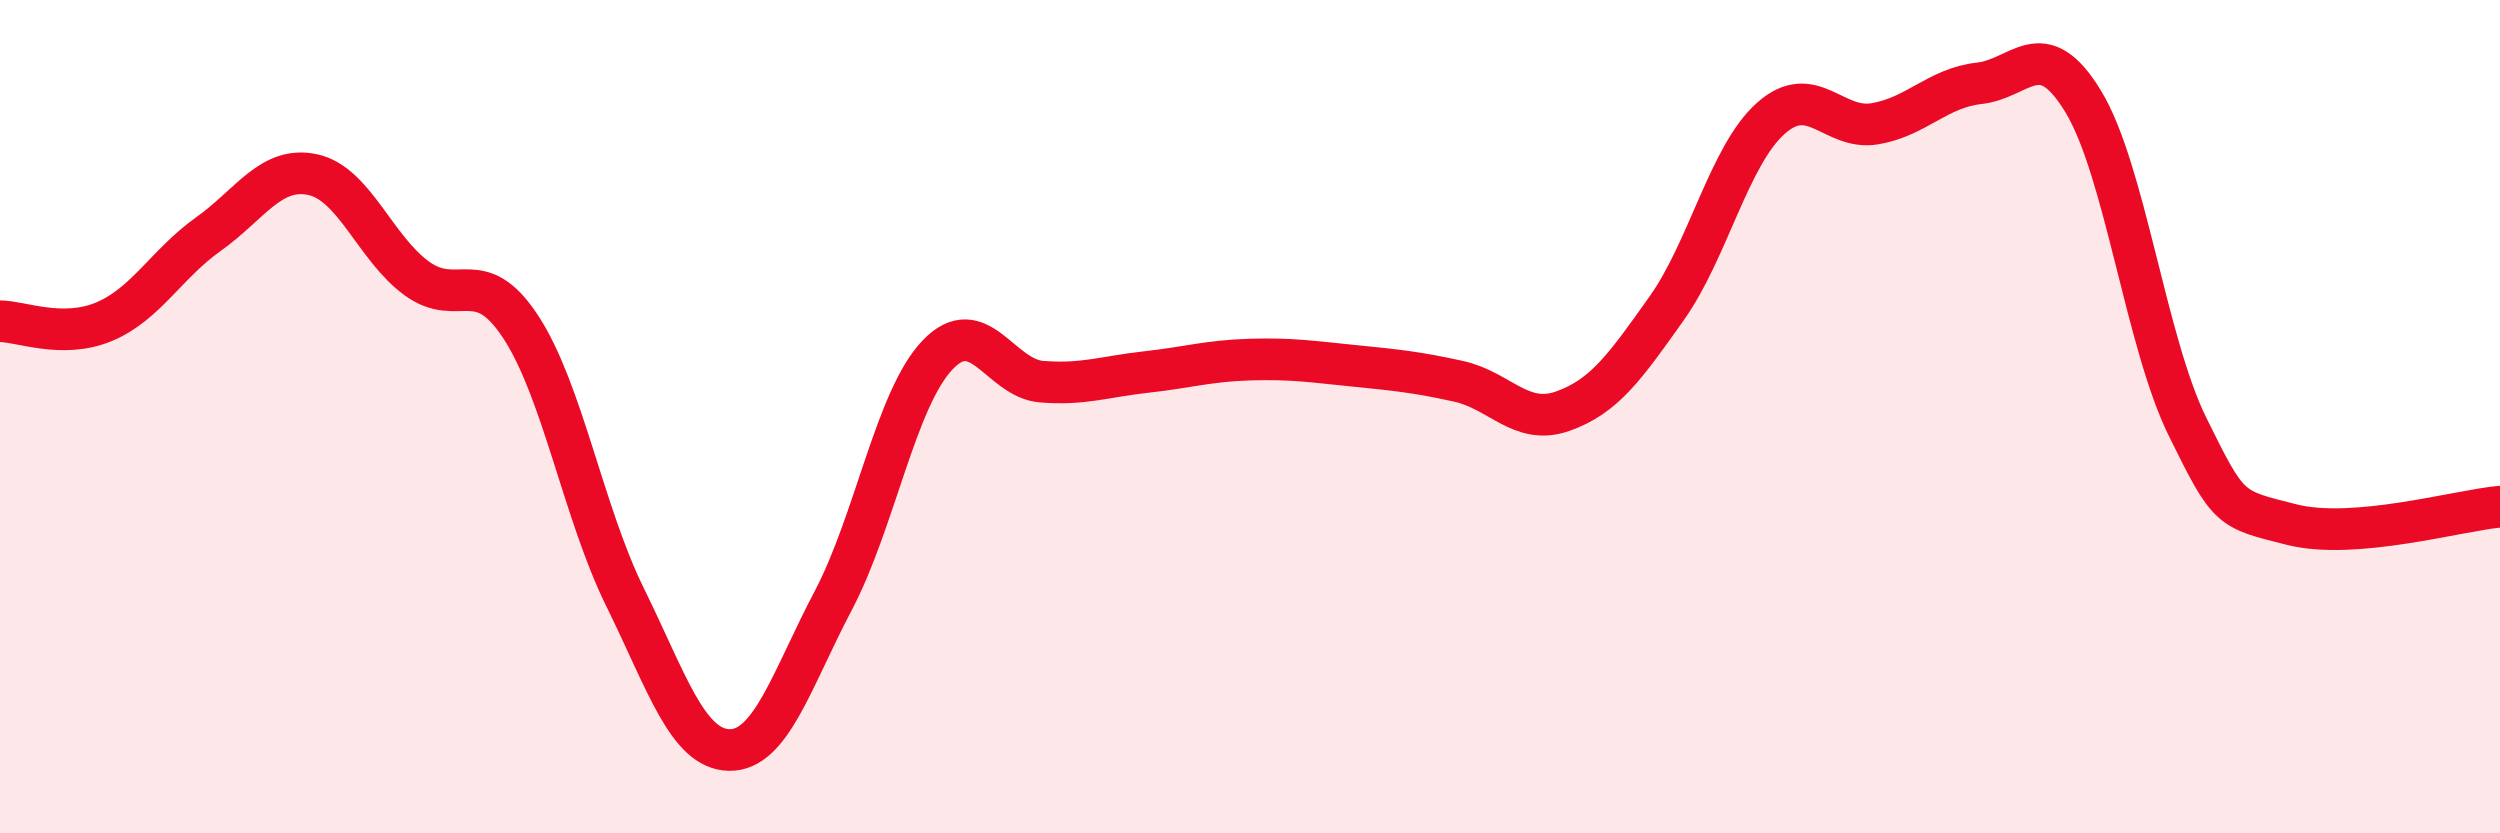
    <svg width="60" height="20" viewBox="0 0 60 20" xmlns="http://www.w3.org/2000/svg">
      <path
        d="M 0,7.71 C 0.5,7.71 1.5,8.14 2.5,7.72 C 3.5,7.3 4,6.33 5,5.62 C 6,4.91 6.5,3.98 7.5,4.19 C 8.5,4.4 9,5.95 10,6.68 C 11,7.41 11.5,6.32 12.5,7.85 C 13.5,9.38 14,12.3 15,14.33 C 16,16.36 16.5,17.98 17.5,18 C 18.5,18.02 19,16.31 20,14.41 C 21,12.51 21.5,9.57 22.5,8.52 C 23.5,7.47 24,9.08 25,9.16 C 26,9.24 26.5,9.04 27.5,8.93 C 28.5,8.82 29,8.66 30,8.63 C 31,8.6 31.5,8.68 32.5,8.78 C 33.5,8.88 34,8.93 35,9.15 C 36,9.37 36.5,10.22 37.5,9.87 C 38.5,9.52 39,8.81 40,7.4 C 41,5.99 41.5,3.73 42.5,2.84 C 43.5,1.95 44,3.14 45,2.97 C 46,2.8 46.5,2.11 47.5,2 C 48.5,1.89 49,0.79 50,2.44 C 51,4.09 51.5,8.21 52.5,10.24 C 53.5,12.27 53.5,12.21 55,12.59 C 56.5,12.97 59,12.25 60,12.16L60 20L0 20Z"
        fill="#EB0A25"
        opacity="0.1"
        stroke-linecap="round"
        stroke-linejoin="round"
      />
      <path
        d="M 0,7.71 C 0.5,7.71 1.5,8.14 2.5,7.72 C 3.5,7.3 4,6.33 5,5.62 C 6,4.91 6.5,3.98 7.5,4.19 C 8.5,4.4 9,5.95 10,6.68 C 11,7.41 11.5,6.32 12.5,7.85 C 13.5,9.38 14,12.3 15,14.33 C 16,16.36 16.5,17.98 17.5,18 C 18.5,18.02 19,16.31 20,14.41 C 21,12.51 21.5,9.57 22.5,8.52 C 23.5,7.47 24,9.08 25,9.16 C 26,9.24 26.5,9.04 27.5,8.93 C 28.5,8.82 29,8.66 30,8.63 C 31,8.6 31.5,8.68 32.5,8.78 C 33.5,8.88 34,8.93 35,9.15 C 36,9.37 36.5,10.22 37.5,9.87 C 38.5,9.52 39,8.81 40,7.4 C 41,5.99 41.5,3.73 42.5,2.84 C 43.5,1.95 44,3.14 45,2.97 C 46,2.8 46.5,2.11 47.5,2 C 48.5,1.89 49,0.79 50,2.44 C 51,4.09 51.5,8.21 52.5,10.24 C 53.5,12.27 53.5,12.21 55,12.59 C 56.5,12.97 59,12.25 60,12.16"
        stroke="#EB0A25"
        stroke-width="1"
        fill="none"
        stroke-linecap="round"
        stroke-linejoin="round"
      />
    </svg>
  